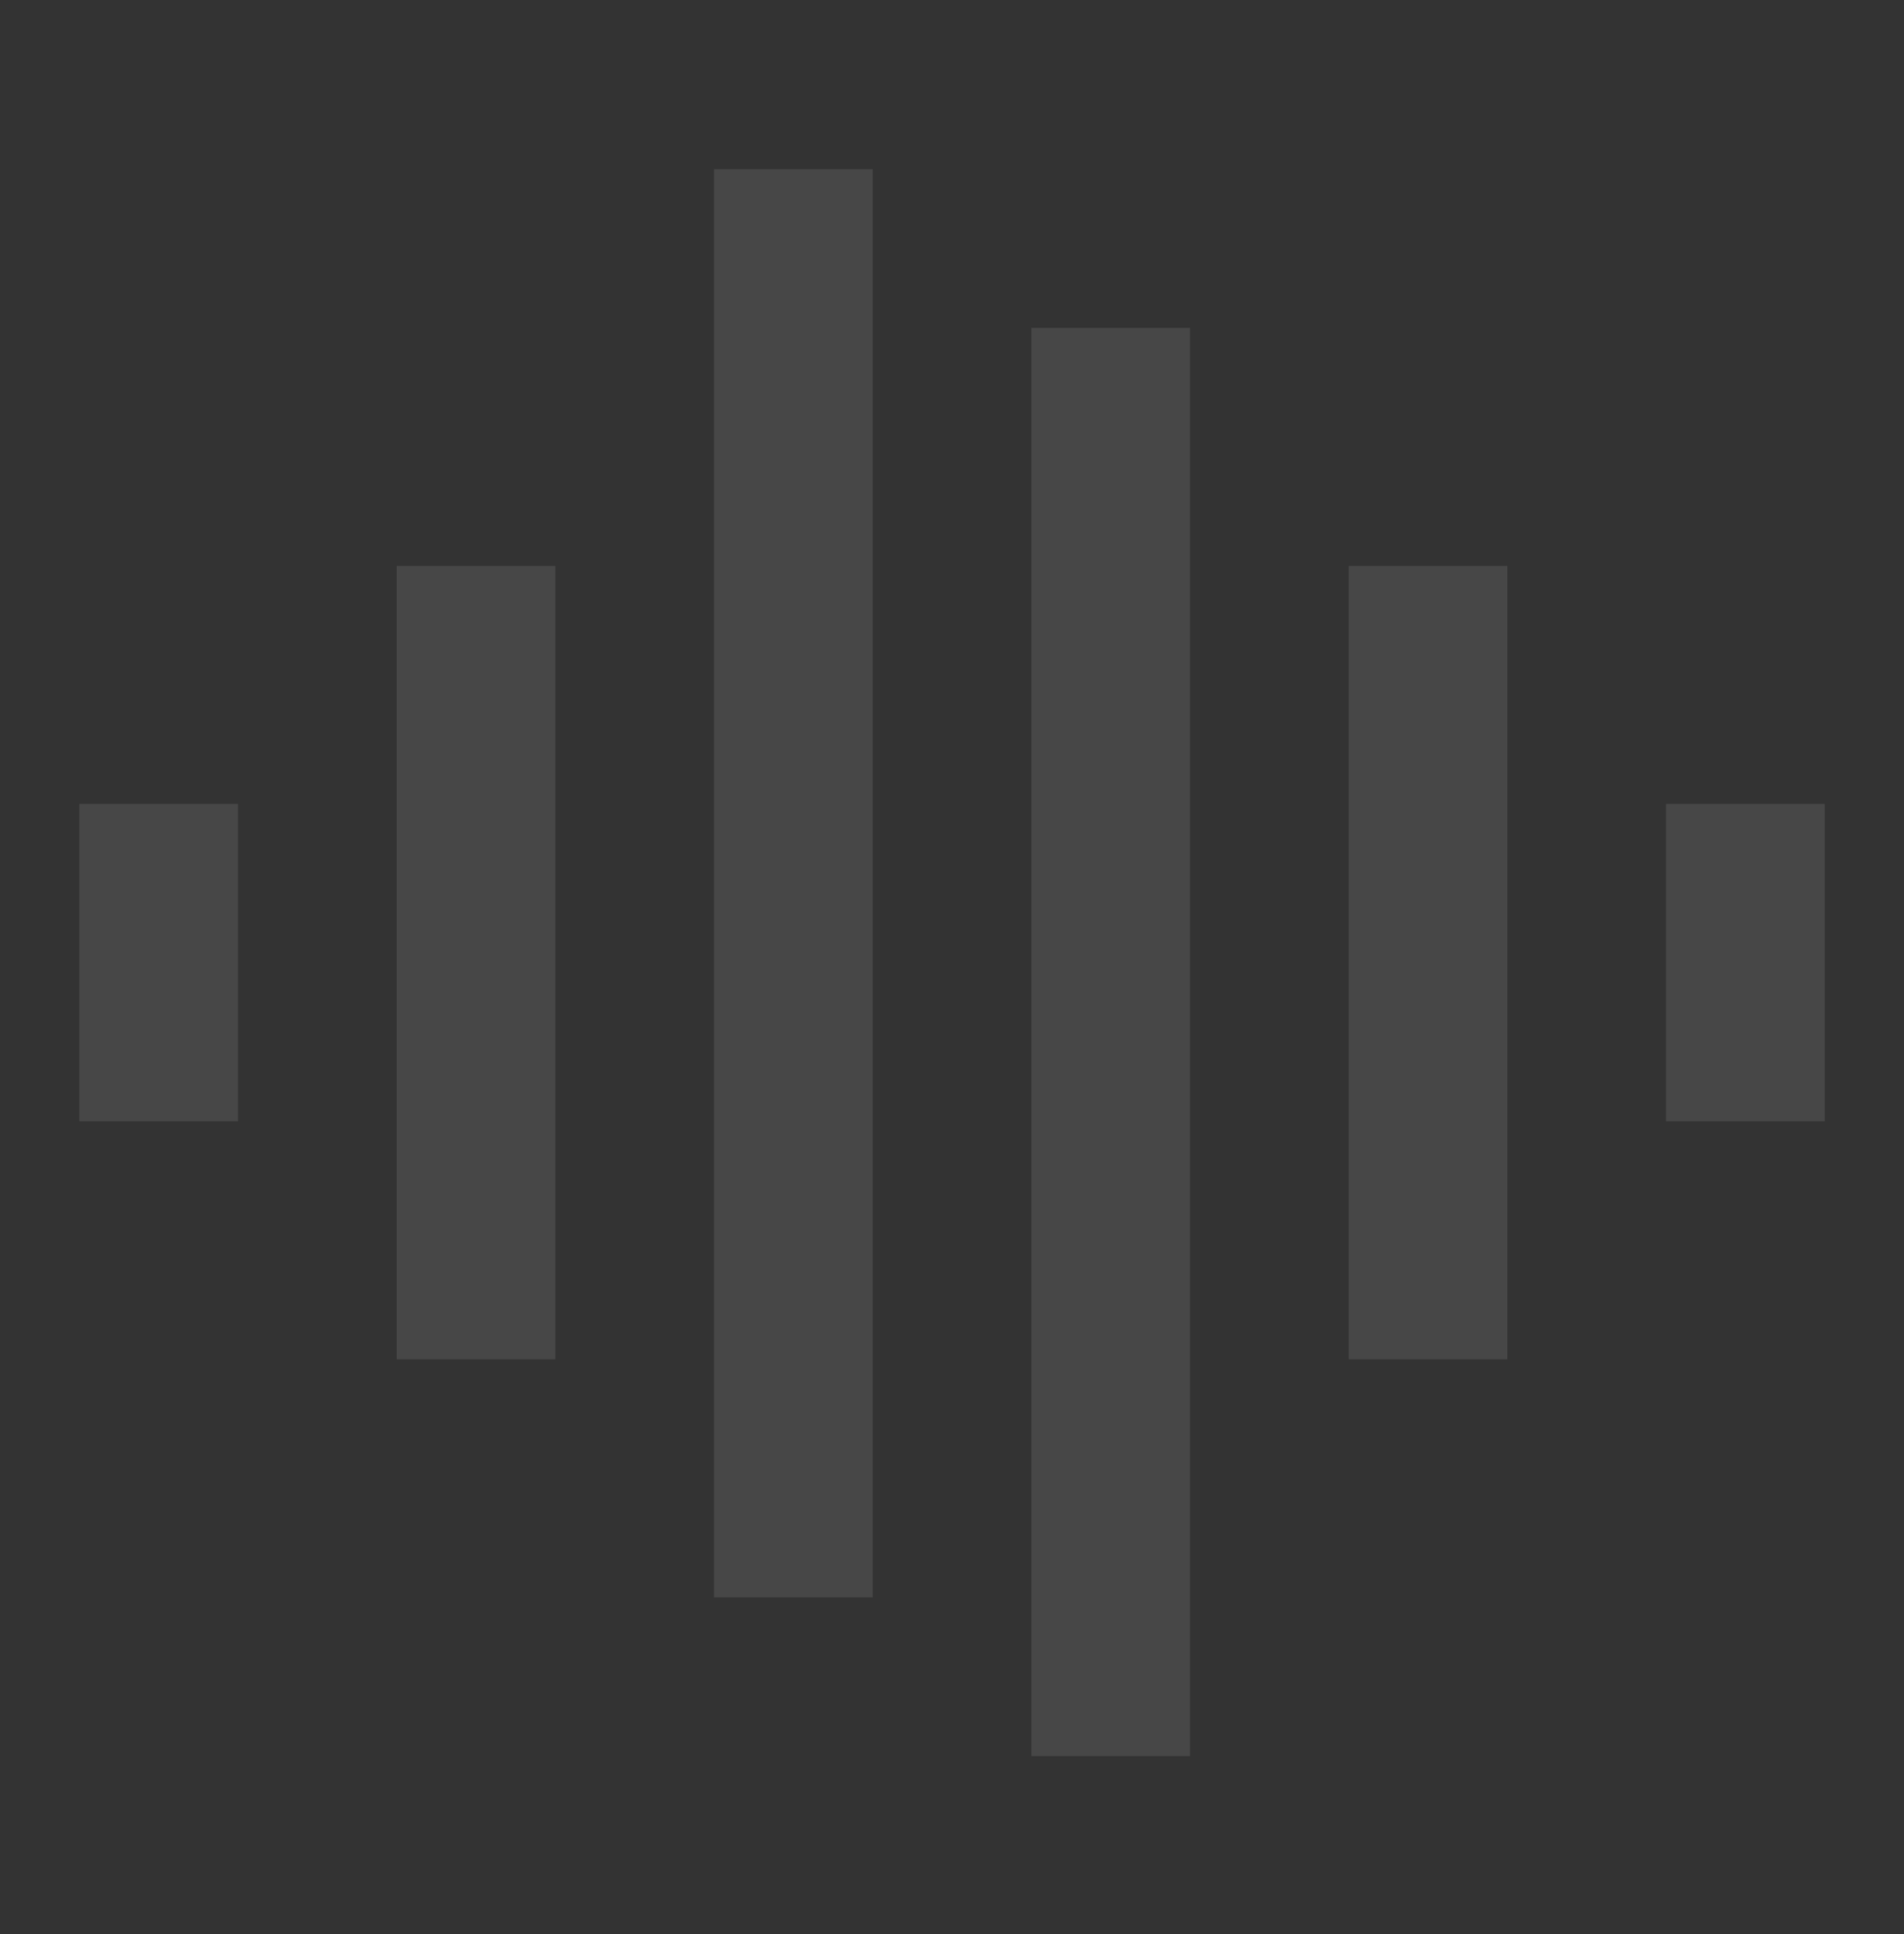 <svg width="64" height="65" viewBox="0 0 64 65" fill="none" xmlns="http://www.w3.org/2000/svg">
<rect x="0" y="0" width="64" height="65" fill="#333333" stroke="none"/>
<g opacity="0.1">
<path d="M13.335 19.019H18.668V45.685H13.335V19.019ZM2.668 27.019H8.001V37.685H2.668V27.019ZM24.001 5.685H29.335V53.685H24.001V5.685ZM34.668 11.019H40.001V59.019H34.668V11.019ZM45.335 19.019H50.668V45.685H45.335V19.019ZM56.001 27.019H61.335V37.685H56.001V27.019Z" fill="white"></path>
</g>
</svg>
